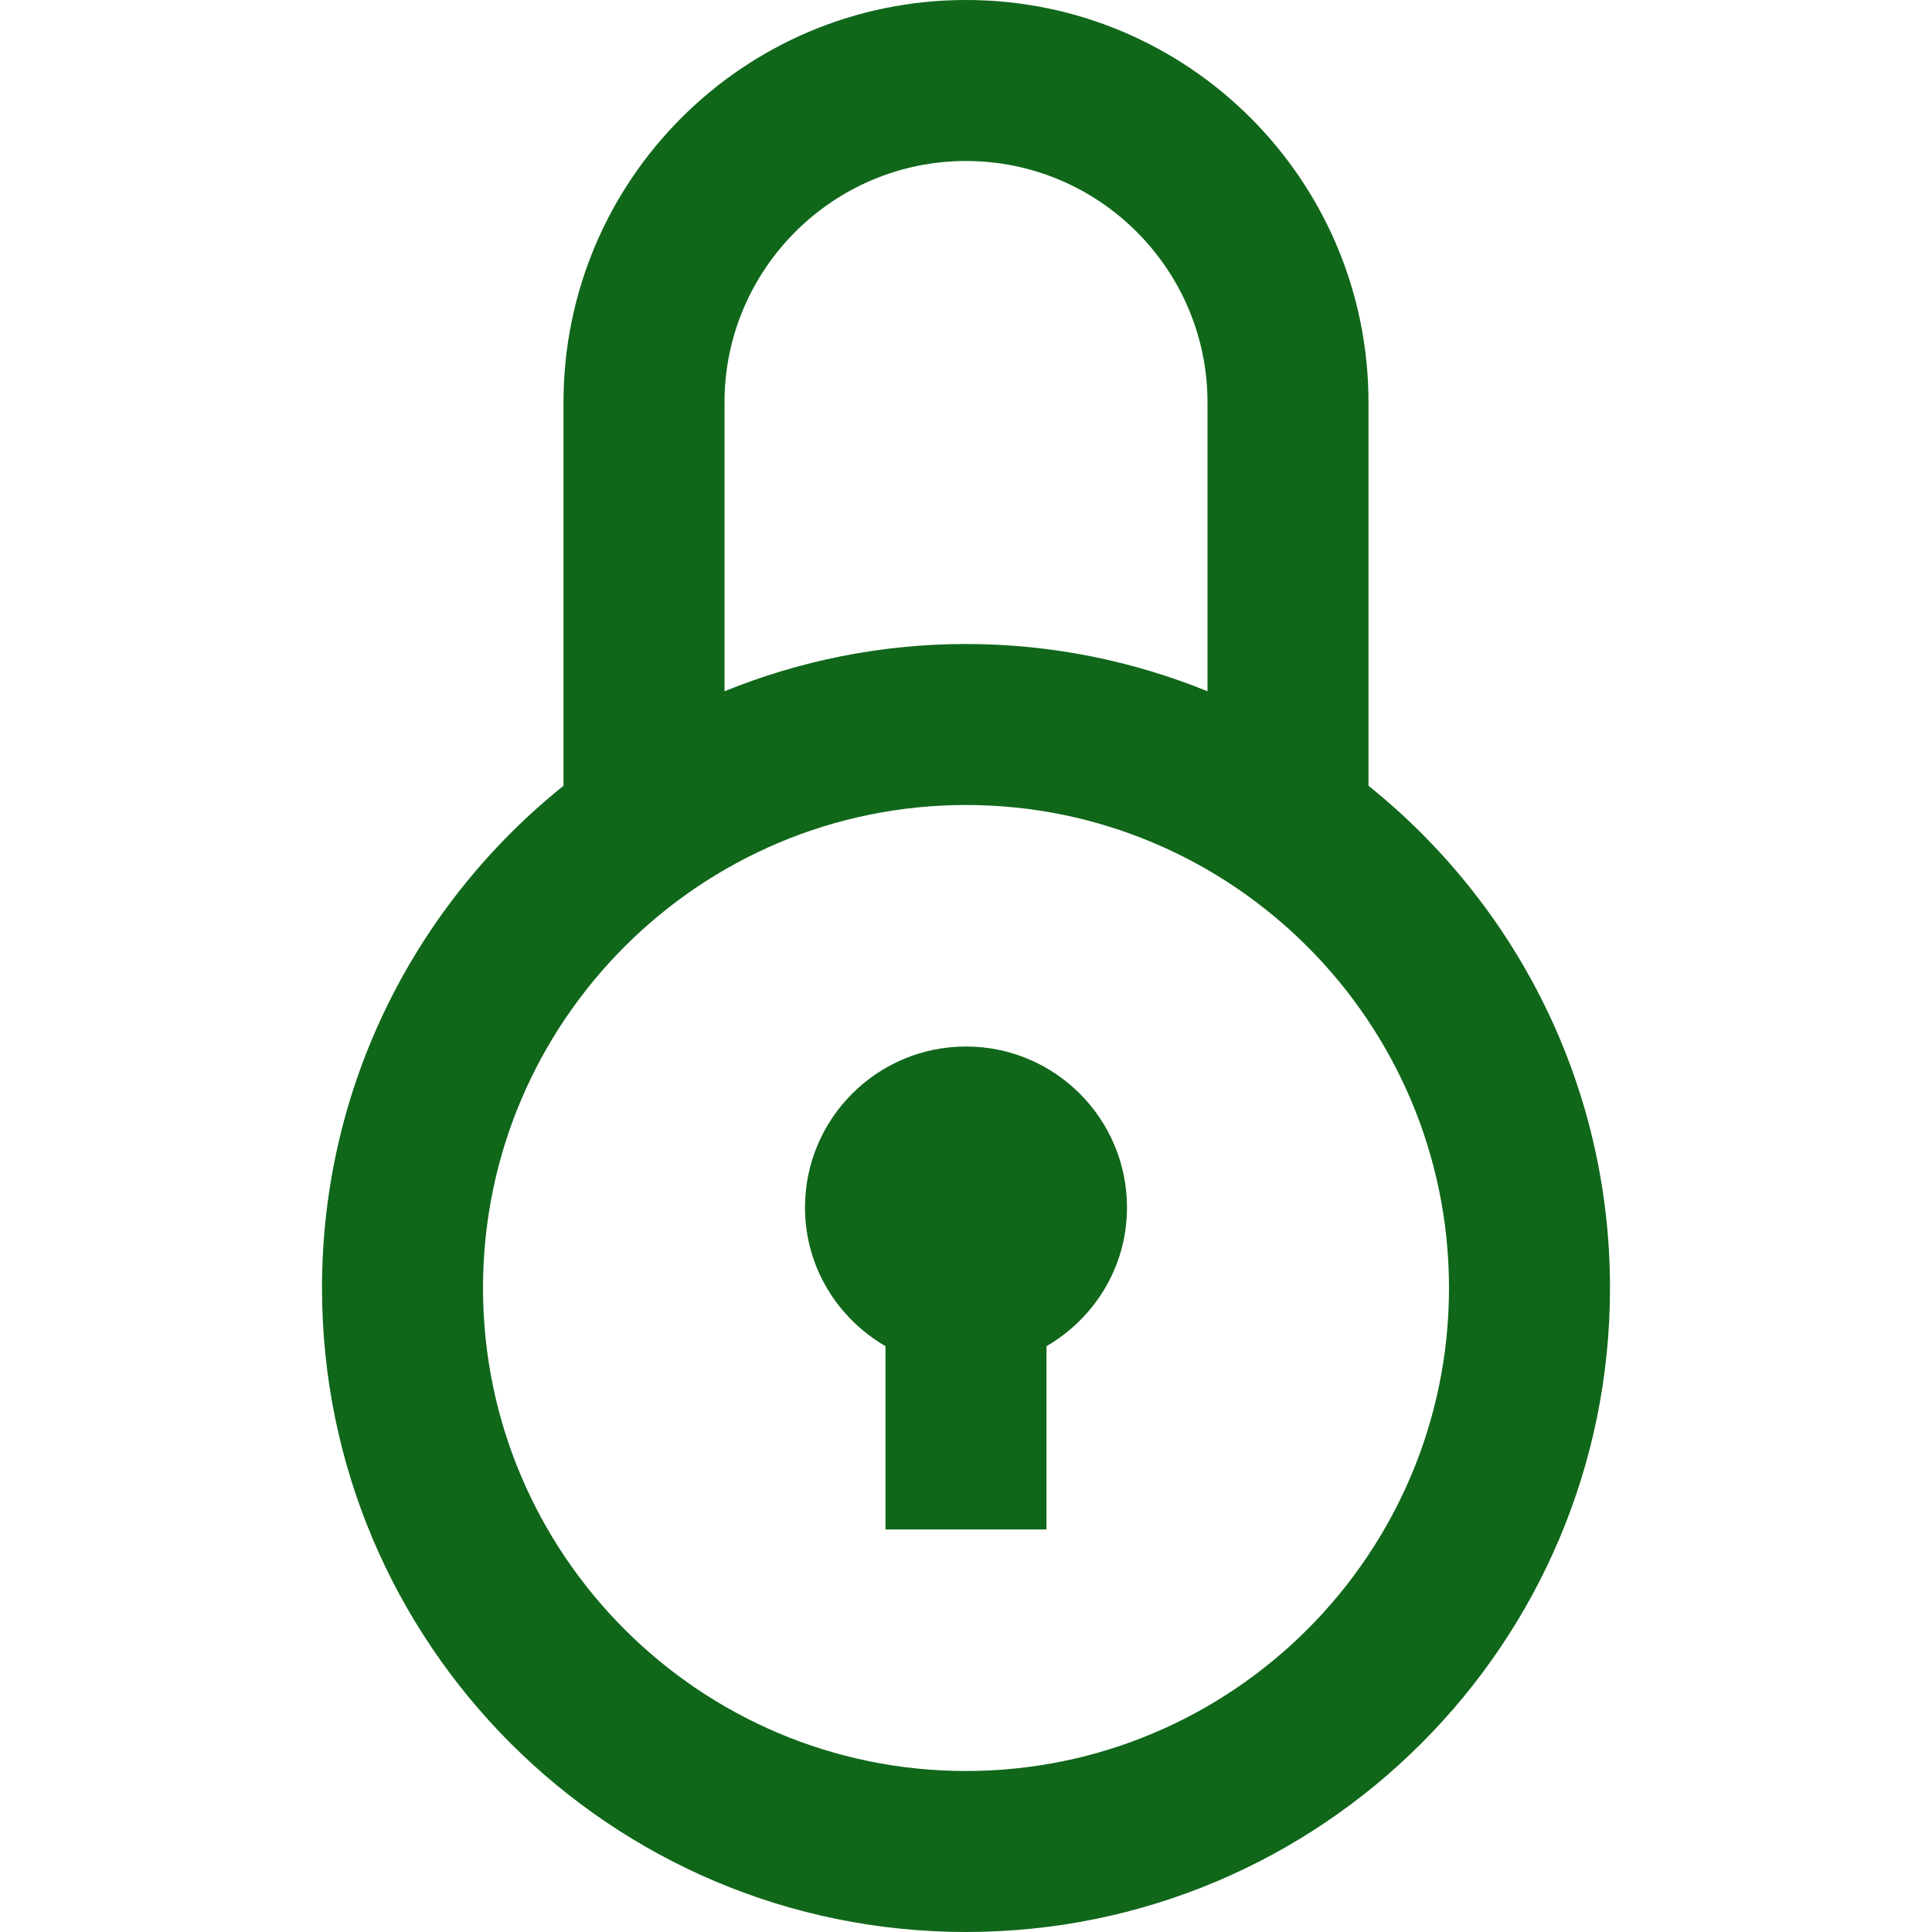 <svg xmlns="http://www.w3.org/2000/svg" width="24" height="24" fill="#10671a" viewBox="0 0 24 24"><path d="M17 9.761v-4.761c0-2.761-2.238-5-5-5-2.763 0-5 2.239-5 5v4.761c-1.827 1.466-3 3.714-3 6.239 0 4.418 3.582 8 8 8s8-3.582 8-8c0-2.525-1.173-4.773-3-6.239zm-8-4.761c0-1.654 1.346-3 3-3s3 1.346 3 3v3.587c-.927-.376-1.938-.587-3-.587s-2.073.211-3 .587v-3.587zm3 17c-3.309 0-6-2.691-6-6s2.691-6 6-6 6 2.691 6 6-2.691 6-6 6zm2-7c0 .738-.404 1.376-1 1.723v2.277h-2v-2.277c-.596-.347-1-.984-1-1.723 0-1.104.896-2 2-2s2 .896 2 2z"/></svg>